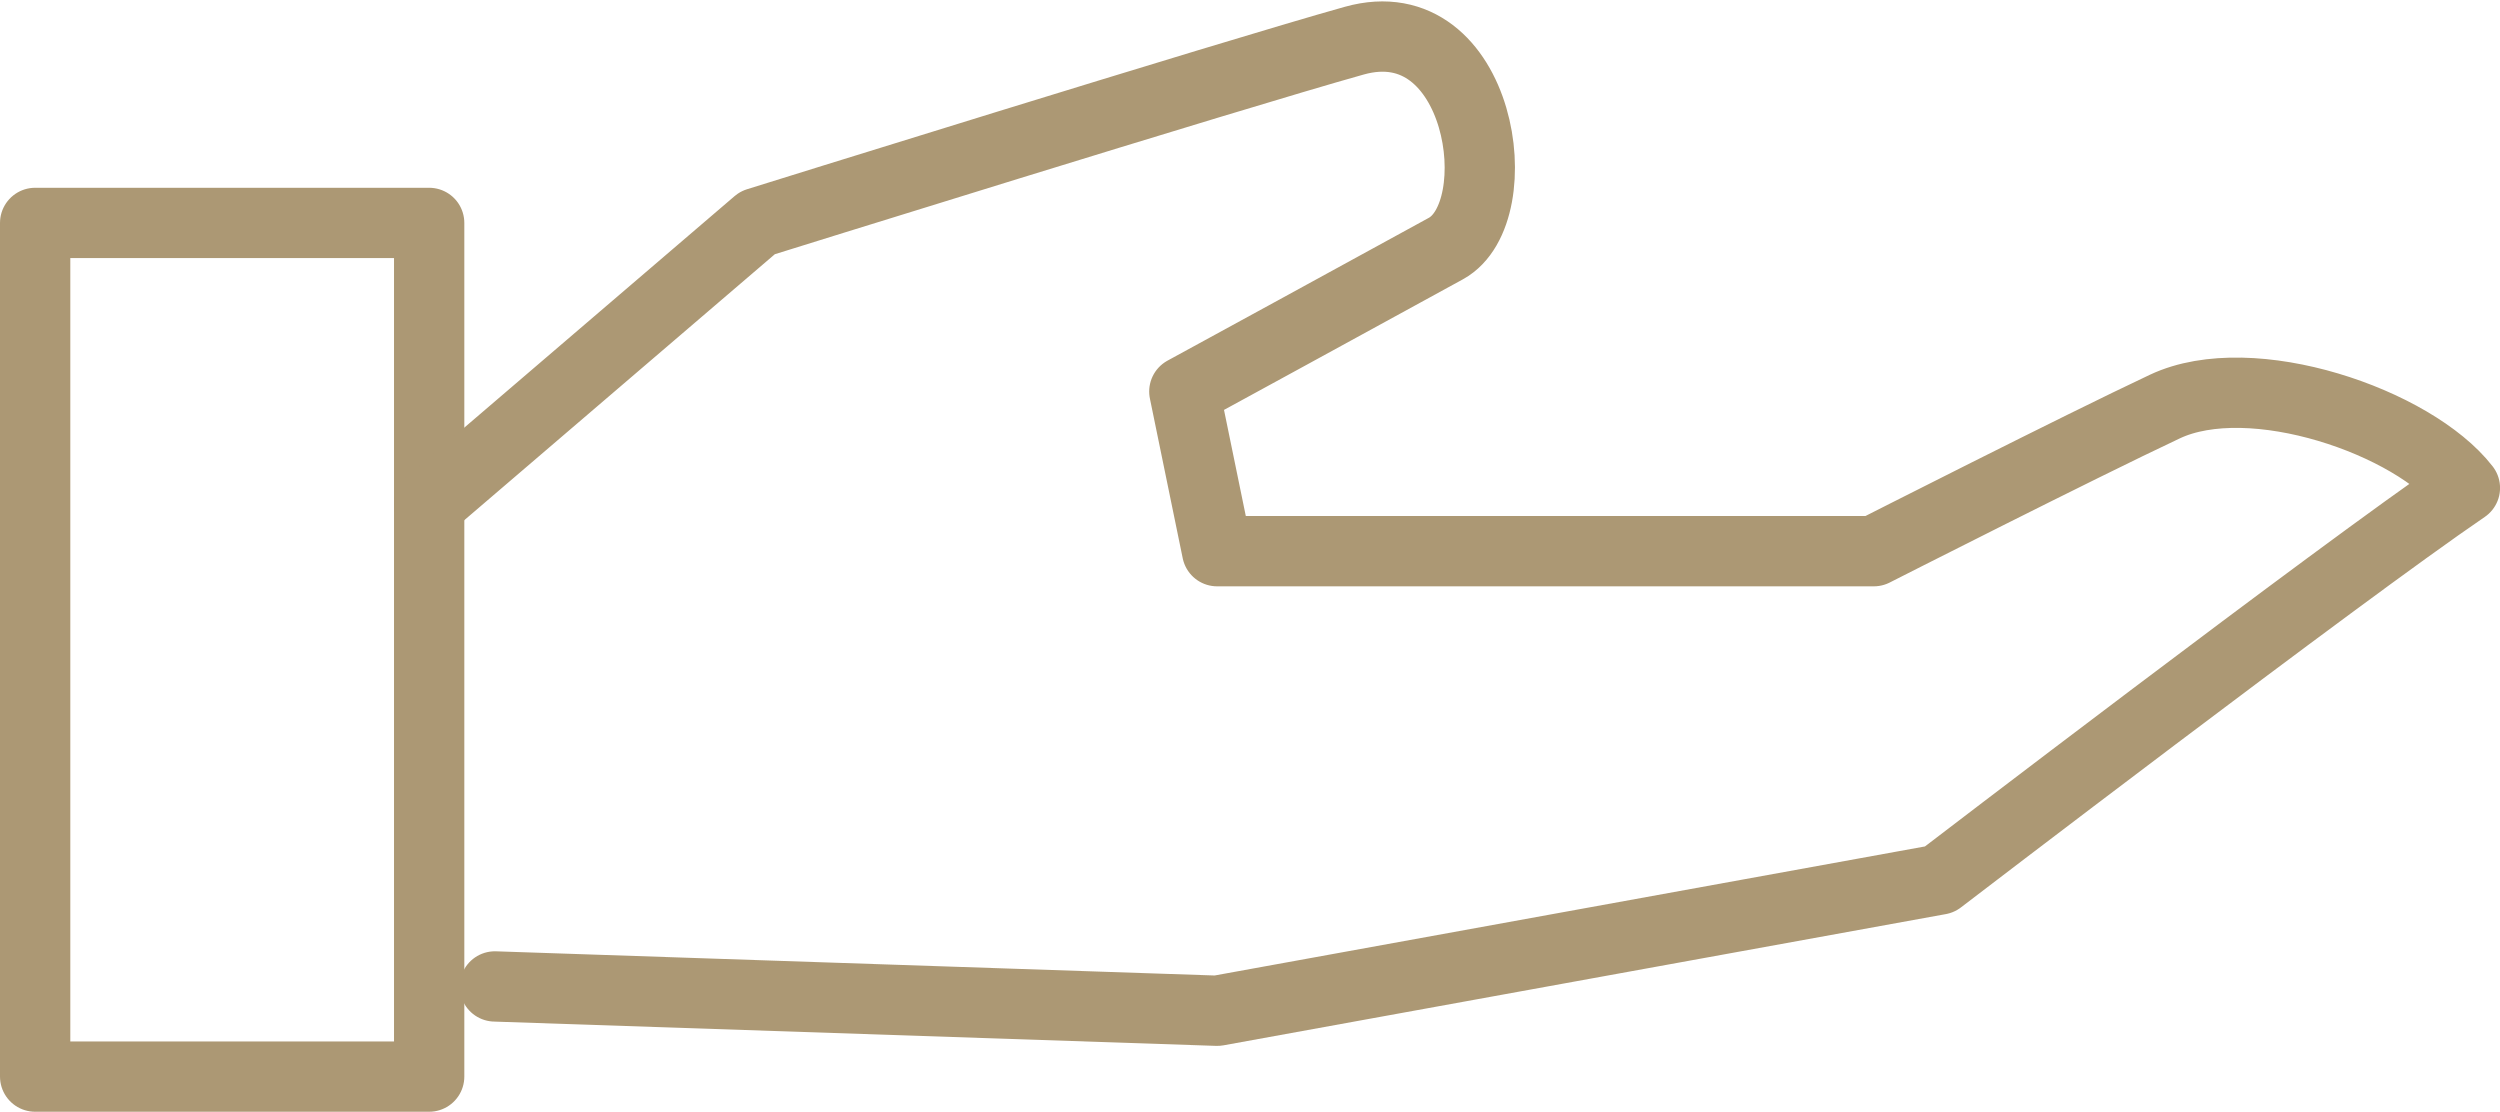 <svg xmlns="http://www.w3.org/2000/svg" width="106.684" height="47.442" viewBox="0 0 106.684 47.442"><g transform="translate(-1010.742 -3571.162)"><rect width="16.814" height="36.429" transform="translate(1012.242 3580.675)" fill="none" stroke="#ac9874" stroke-linecap="round" stroke-linejoin="round" stroke-width="3"/><path d="M1024.617,3592.67l14.011-12s20.041-6.253,25.468-7.773,6.732,7.32,3.909,8.872-11.161,6.1-11.161,6.1l1.4,6.814h28.022s8.733-4.437,12.424-6.173,10.611.651,12.8,3.474c-5.414,3.691-22.418,16.71-22.418,16.71l-30.825,5.6-30.825-1.037" transform="translate(4.438 0)" fill="none" stroke="#ac9874" stroke-linecap="round" stroke-linejoin="round" stroke-width="3"/></g></svg>